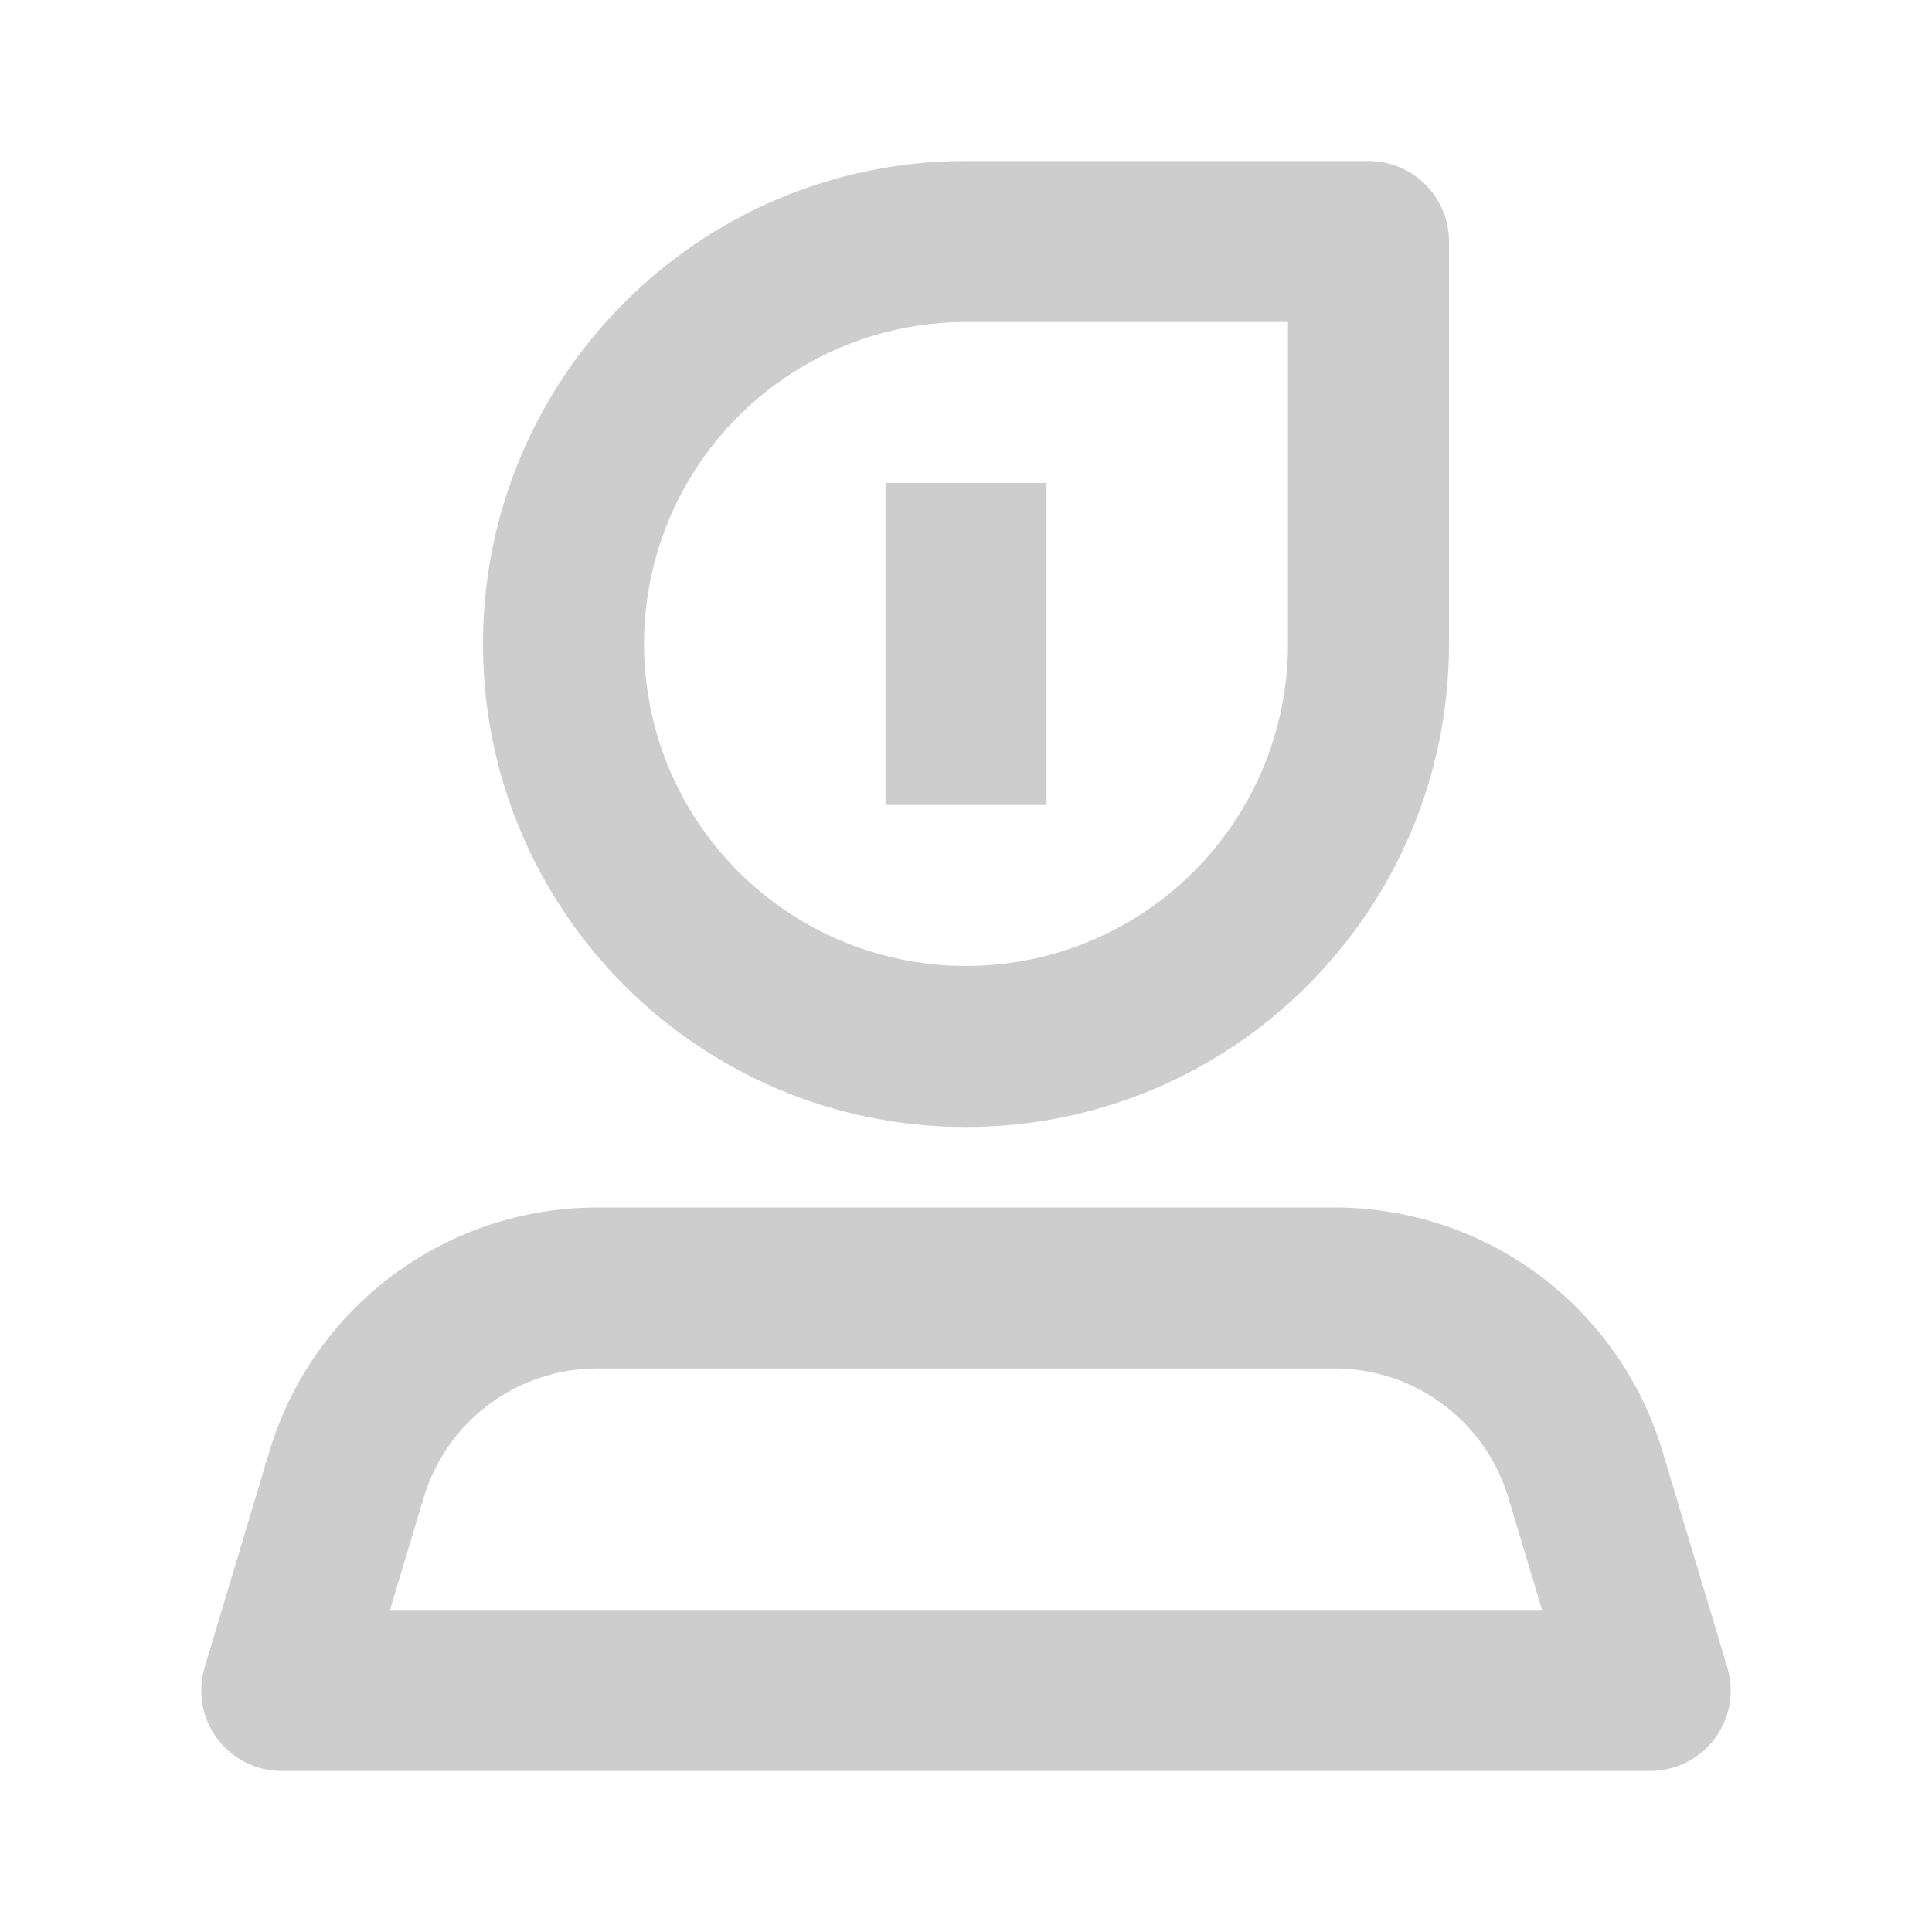 <svg width="24" height="24" viewBox="0 0 24 24" fill="none" xmlns="http://www.w3.org/2000/svg">
<path d="M6 8C6 4.686 8.686 2 12 2H17C17.265 2 17.52 2.105 17.707 2.293C17.895 2.48 18 2.735 18 3V8C18 11.313 15.313 14 12 14C8.686 14 6 11.313 6 8ZM12 4C11.209 4 10.435 4.235 9.778 4.674C9.12 5.114 8.607 5.738 8.304 6.469C8.002 7.2 7.922 8.004 8.077 8.78C8.231 9.556 8.612 10.269 9.172 10.828C9.731 11.388 10.444 11.769 11.22 11.923C11.995 12.078 12.8 11.998 13.531 11.695C14.262 11.393 14.886 10.88 15.326 10.222C15.765 9.564 16 8.791 16 8V4H12ZM3.347 18.029C3.61 17.153 4.148 16.386 4.881 15.84C5.614 15.295 6.504 15 7.418 15H16.582C17.496 15 18.386 15.295 19.119 15.84C19.852 16.386 20.39 17.153 20.652 18.029L21.457 20.712C21.502 20.862 21.512 21.02 21.485 21.173C21.458 21.327 21.395 21.472 21.302 21.597C21.209 21.722 21.088 21.823 20.949 21.893C20.81 21.963 20.656 22 20.5 22H3.5C3.344 22 3.19 21.964 3.051 21.894C2.912 21.824 2.791 21.722 2.697 21.597C2.604 21.472 2.542 21.327 2.515 21.173C2.488 21.02 2.497 20.862 2.542 20.712L3.347 18.029ZM7.418 17C6.934 17 6.463 17.156 6.075 17.445C5.687 17.734 5.402 18.14 5.263 18.604L4.844 20H19.156L18.737 18.604C18.598 18.14 18.313 17.734 17.925 17.445C17.537 17.156 17.066 17 16.582 17H7.418Z" fill="#CDCDCD"/>
<path d="M13 6V10H11V6H13Z" fill="#CDCDCD"/>
</svg>

